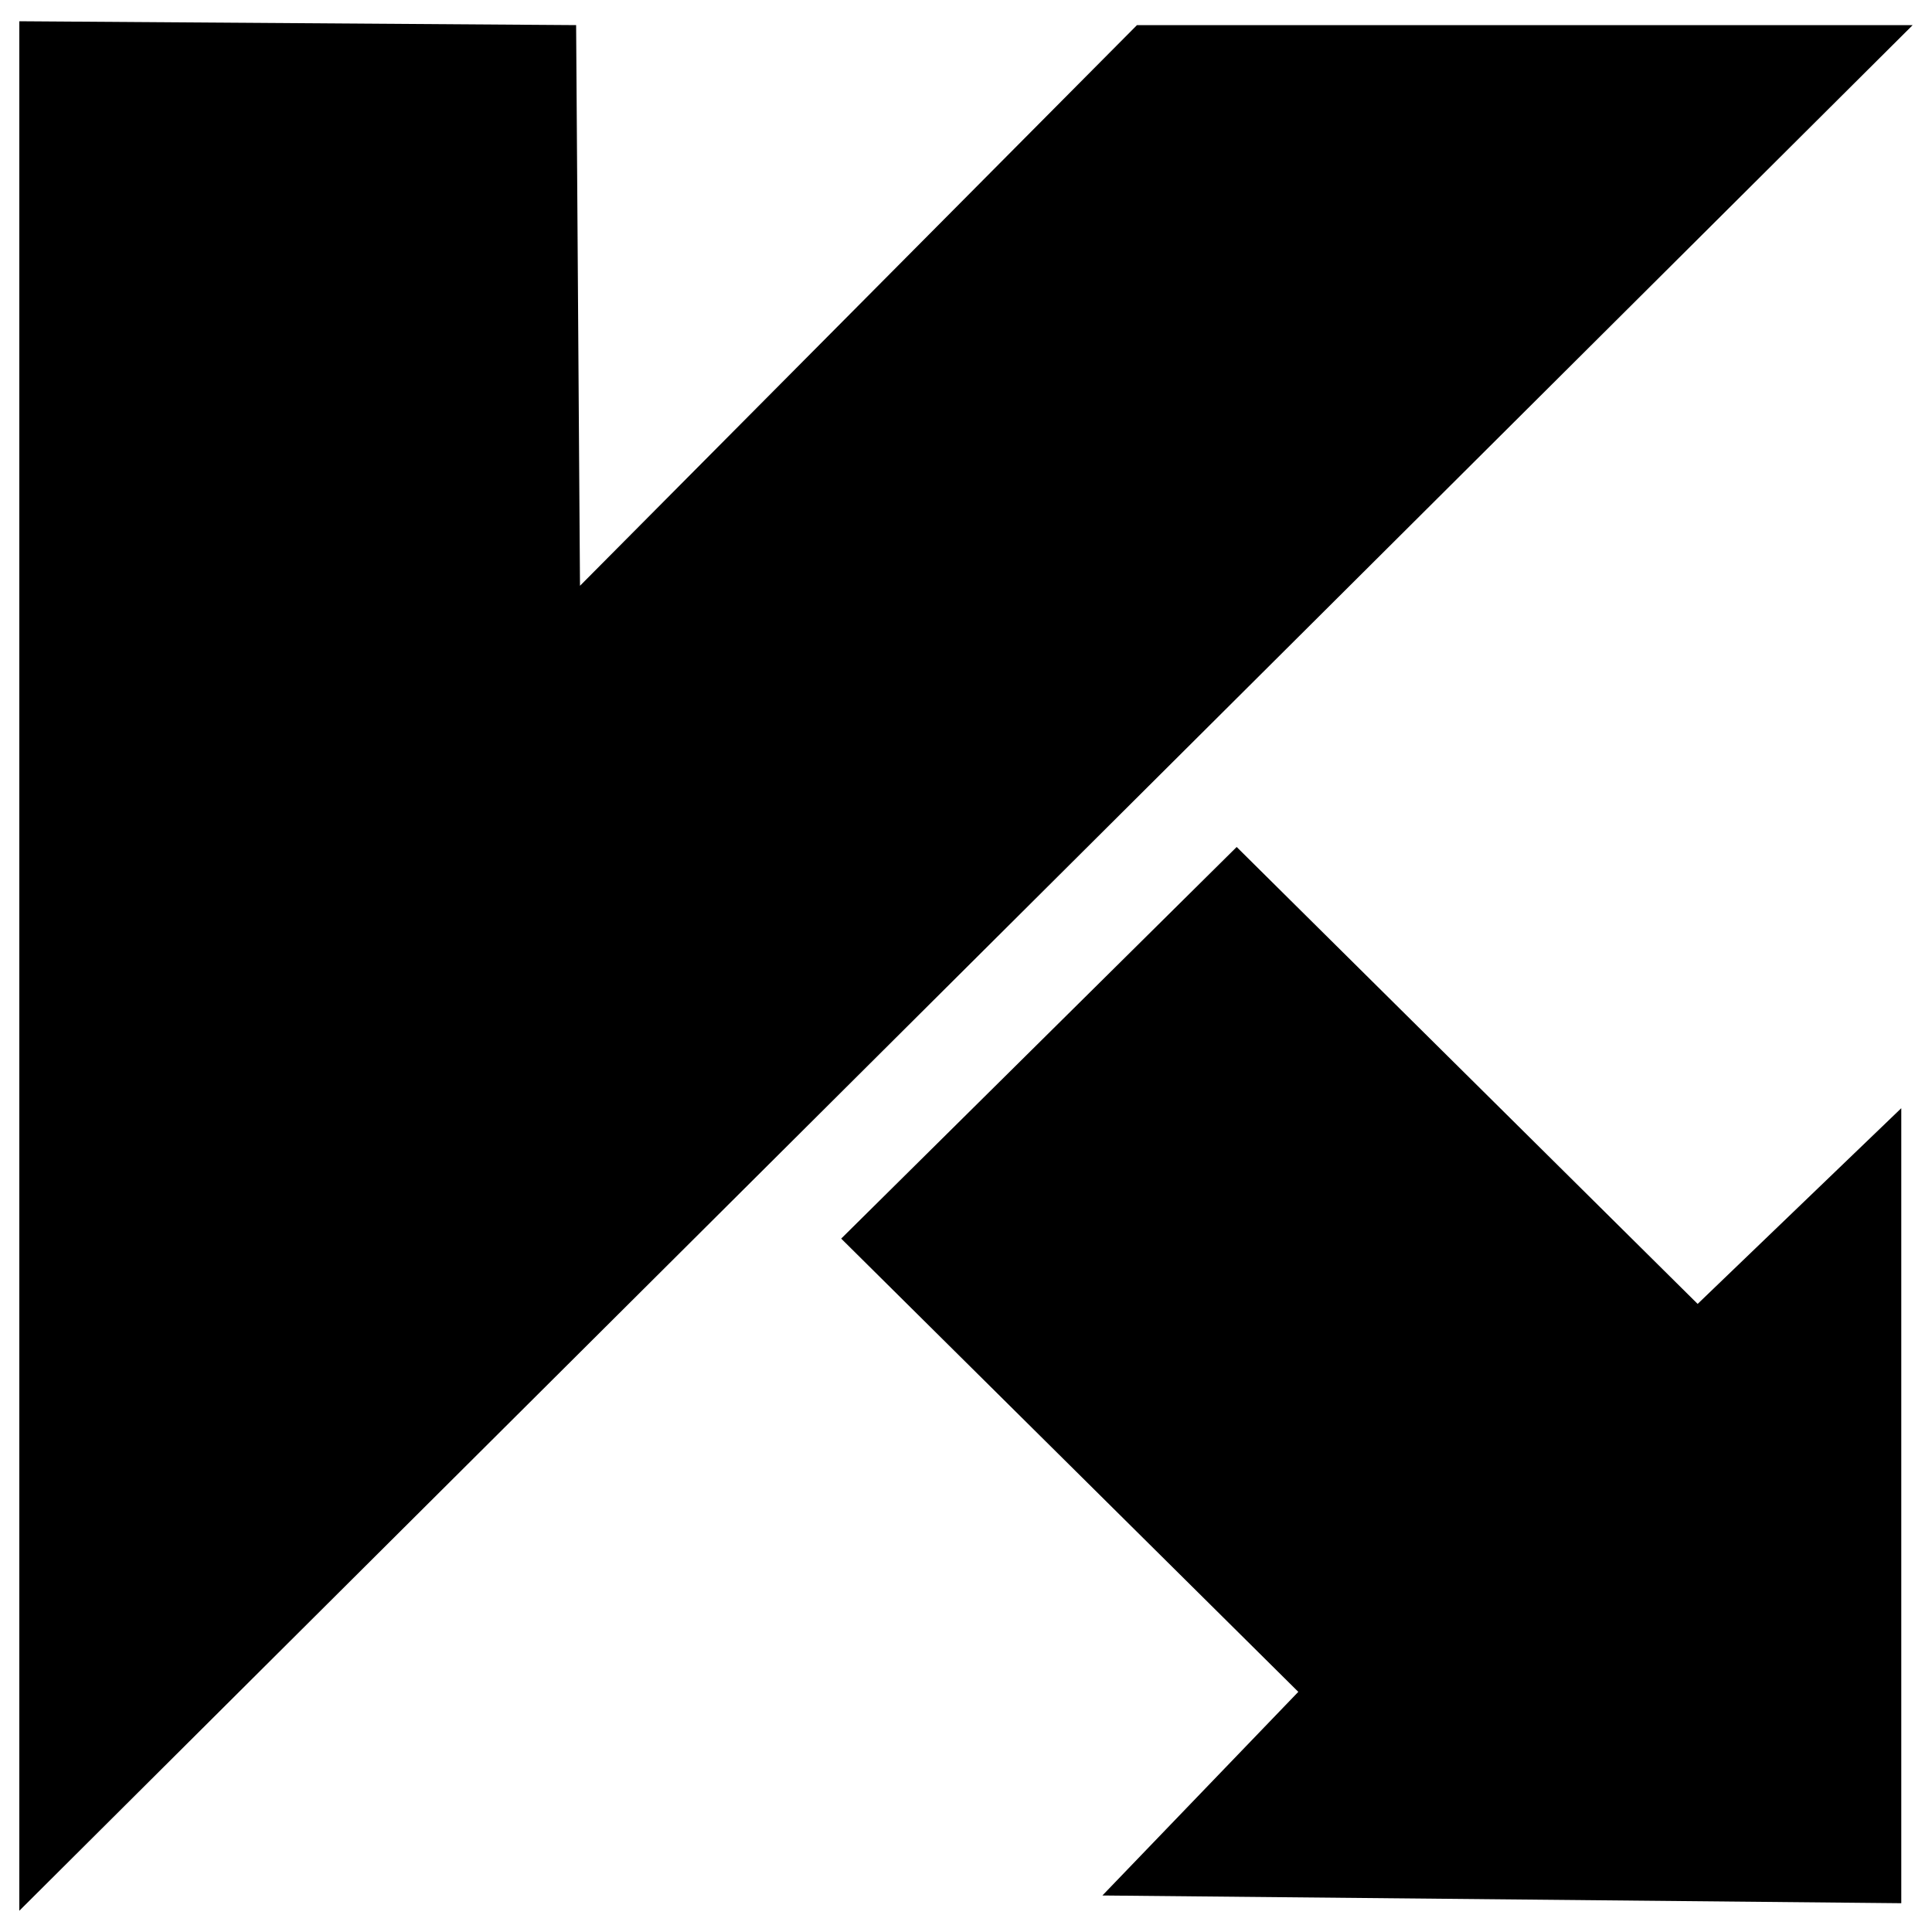 <?xml version="1.0" encoding="utf-8"?>
<!-- Svg Vector Icons : http://www.onlinewebfonts.com/icon -->
<!DOCTYPE svg PUBLIC "-//W3C//DTD SVG 1.1//EN" "http://www.w3.org/Graphics/SVG/1.1/DTD/svg11.dtd">
<svg version="1.1" xmlns="http://www.w3.org/2000/svg" xmlns:xlink="http://www.w3.org/1999/xlink" x="0px" y="0px" viewBox="0 0 1000 1000" enable-background="new 0 0 1000 1000" xml:space="preserve">
<g><path d="M10,11v978L990,13H588.5L300.2,303.2l-2-290.2L10,11z"/><path d="M640.1,438.4L435.4,641.1l236.6,234.6L570.6,981.1l413.5,4V573.6L878.7,674.9L640.1,438.4z"/></g>
</svg>